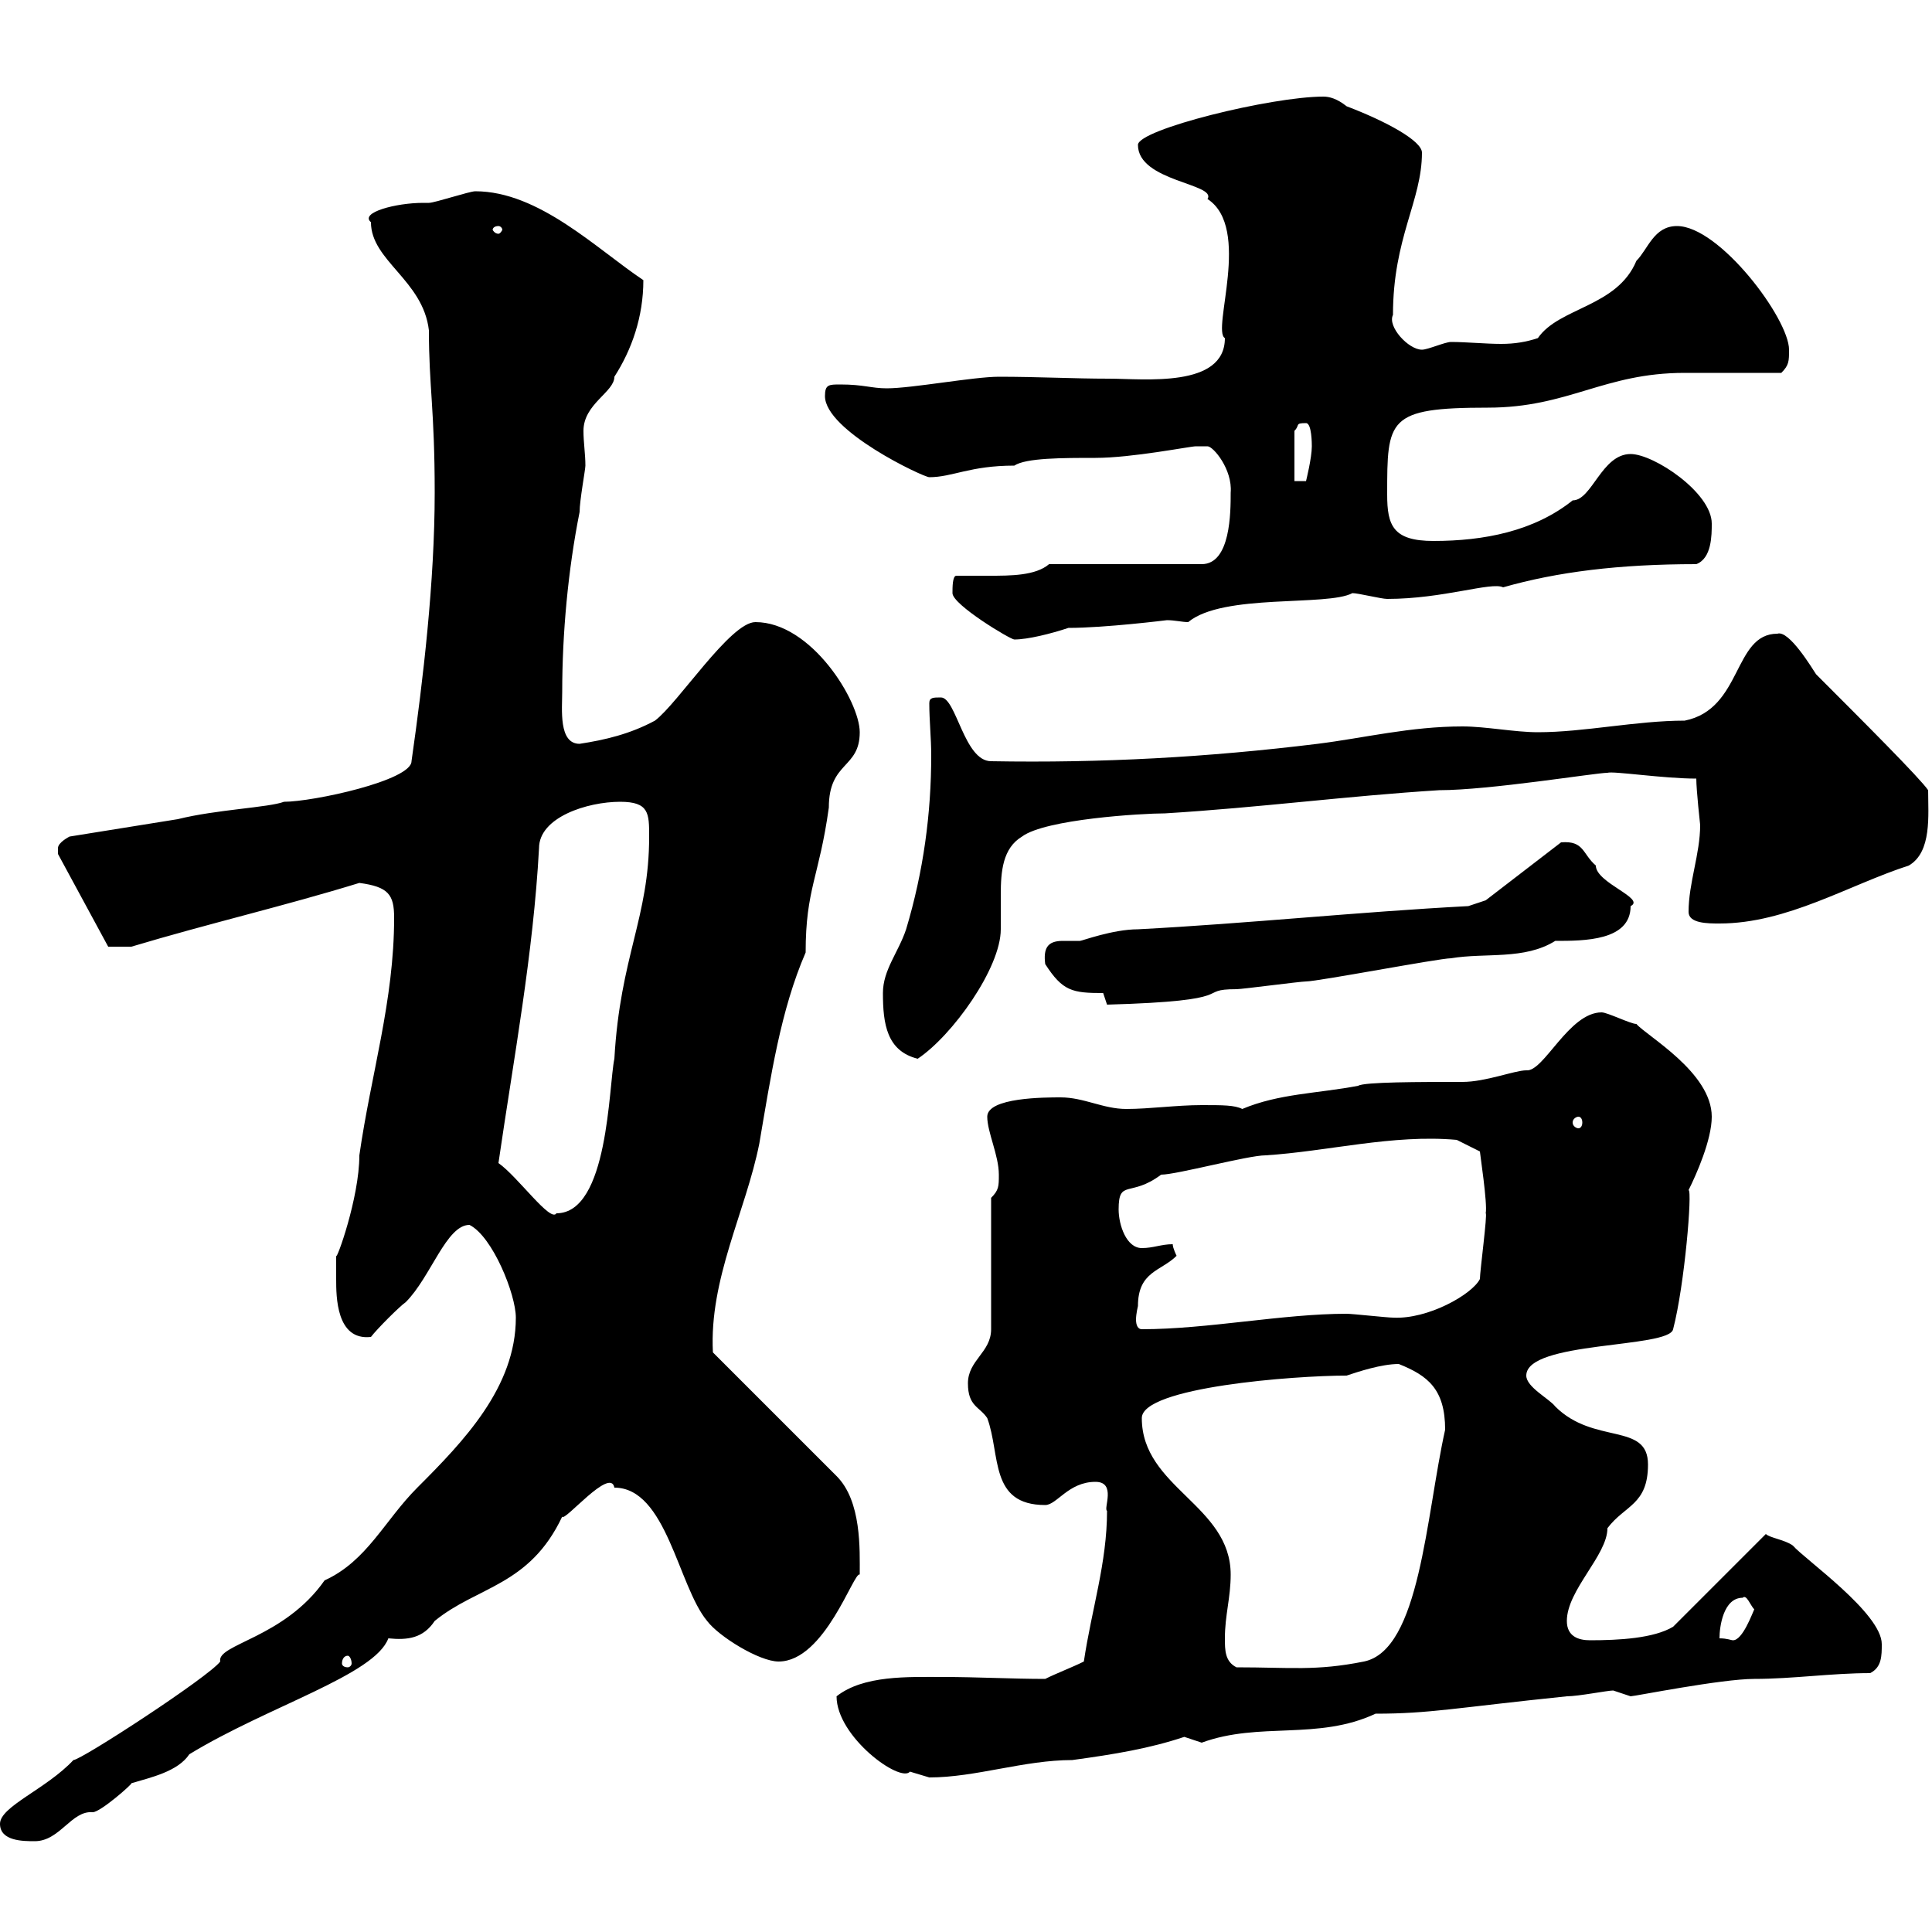 <svg xmlns="http://www.w3.org/2000/svg" xmlns:xlink="http://www.w3.org/1999/xlink" width="300" height="300"><path d="M0 283.20C0 285.90 3.60 285.90 5.40 285.90C9.30 285.90 11.10 281.10 14.40 281.40C15.60 281.40 20.70 276.90 20.40 276.90C23.40 276 27.60 275.10 29.40 272.40C41.70 264.90 58.20 260.10 60.30 254.40C63.30 254.70 65.70 254.40 67.50 251.70C74.10 246.30 82.20 246.30 87.30 235.50C87.60 236.40 94.80 227.70 95.40 231C103.50 231 105.30 246.30 109.80 251.70C111.60 254.10 117.90 258 120.90 258C128.10 258 132.60 243.90 133.50 244.50C133.50 240.60 133.80 233.10 129.90 229.20L110.70 210C110.10 198.60 115.80 188.10 117.90 177.60C119.70 167.10 121.20 156.90 125.10 147.90C125.10 138 127.20 136.20 128.70 125.40C128.70 118.20 133.50 119.40 133.50 113.70C133.50 108.90 126 96.60 117.30 96.60C113.40 96.60 105.30 109.20 101.70 111.90C97.80 114 93.90 114.90 90 115.50C86.70 115.50 87.30 110.10 87.30 107.40C87.30 98.40 88.20 88.50 90 79.50C90 77.70 90.90 72.90 90.90 72.30C90.90 70.50 90.60 68.70 90.60 66.90C90.60 62.70 95.40 60.90 95.40 58.50C98.10 54.30 99.90 49.20 99.90 43.50C92.70 38.70 83.70 29.70 73.80 29.70C72.90 29.70 67.50 31.50 66.60 31.50C66.60 31.50 65.70 31.50 65.70 31.50C61.50 31.50 55.80 33 57.60 34.50C57.60 40.50 65.70 43.50 66.60 51.30C66.60 60 67.50 63.60 67.50 76.50C67.50 90.30 65.70 105.60 63.90 118.20C63.90 121.20 48.60 124.50 44.10 124.50C41.70 125.40 33.60 125.70 27.60 127.20L10.80 129.90C10.80 129.90 9 130.80 9 131.70C9 132.60 9 132.60 9 132.60L16.80 147L20.40 147C32.40 143.40 44.10 140.70 55.80 137.10C60.30 137.70 61.20 138.90 61.20 142.50C61.20 155.40 57.60 166.80 55.80 179.40C55.80 186 52.20 195.90 52.20 195C52.20 195 52.20 197.40 52.20 198.60C52.20 201.30 52.20 208.20 57.60 207.60C58.50 206.40 62.10 202.80 63 202.20C66.90 198.30 69.30 190.20 72.90 190.20C76.50 192 80.10 201 80.10 204.60C80.10 215.40 72 223.80 64.80 231C59.70 236.10 57 242.40 50.40 245.40C44.10 254.40 33.60 255.30 34.20 258C32.40 260.40 12.60 273.30 11.40 273.30C7.20 277.80 0 280.50 0 283.20ZM129.90 263.40C129.90 269.70 139.80 276.90 141.30 275.10C141.30 275.10 144.30 276 144.30 276C151.50 276 159 273.30 166.50 273.30C173.10 272.40 178.50 271.50 183.90 269.70C183.90 269.70 186.60 270.60 186.60 270.60C195.60 267.30 204.60 270.30 213.60 266.10C222 266.10 225.90 265.20 243.30 263.40C245.10 263.40 249.60 262.50 250.50 262.50C250.50 262.50 253.20 263.40 253.20 263.40C253.80 263.40 267.30 260.70 272.40 260.70C278.40 260.70 284.40 259.80 290.40 259.80C292.20 258.90 292.20 257.10 292.20 255.30C292.20 250.50 280.20 242.10 278.40 240C277.20 239.10 274.80 238.80 274.20 238.20L259.80 252.60C256.80 254.40 251.40 254.70 246.90 254.70C245.10 254.70 243.30 254.10 243.30 251.70C243.30 246.90 249.60 241.50 249.60 237.30C252.30 233.70 255.90 233.70 255.90 227.40C255.90 220.80 247.50 224.40 241.50 218.40C240.60 217.20 237 215.40 237 213.60C237 208.20 259.20 209.40 259.80 206.40C261.60 199.50 262.80 184.80 262.20 184.80C263.40 182.40 265.80 177 265.80 173.40C265.80 166.50 255.60 160.80 254.10 159C253.20 159 249.60 157.20 248.70 157.20C243.60 157.20 239.70 166.50 237 166.20C235.20 166.20 230.70 168 227.10 168C220.50 168 211.80 168 210.90 168.60C204.60 169.80 198.60 169.80 192.90 172.20C191.70 171.60 189.90 171.60 186.60 171.60C182.70 171.60 178.50 172.20 174.90 172.20C171.30 172.20 168.30 170.40 164.70 170.40C162.30 170.40 153.30 170.40 153.30 173.40C153.30 175.80 155.10 179.40 155.10 182.40C155.10 184.20 155.10 184.80 153.90 186L153.90 206.40C153.90 210 150.30 211.20 150.30 214.80C150.30 218.40 152.10 218.40 153.30 220.20C155.40 225.90 153.60 233.70 162.30 233.70C164.10 233.70 165.90 230.10 170.10 230.10C173.40 230.10 171.30 234.30 171.90 234.60C171.90 242.70 169.50 249.90 168.30 258C166.50 258.90 164.10 259.80 162.30 260.70C157.20 260.70 151.80 260.40 146.40 260.40C141 260.40 134.10 260.10 129.90 263.40ZM190.20 254.40C190.20 250.80 191.10 248.10 191.10 244.50C191.10 233.70 177.30 231 177.30 220.20C177.30 215.40 201 213.60 209.10 213.60C210.90 213 214.50 211.80 217.20 211.80C221.70 213.60 224.40 215.70 224.40 222C221.40 235.50 220.50 256.20 211.80 258C204.30 259.50 200.40 258.90 192 258.90C190.20 258 190.20 256.20 190.20 254.40ZM54 257.10C54.30 257.10 54.60 257.70 54.60 258.30C54.60 258.60 54.30 258.90 54 258.90C53.40 258.90 53.10 258.60 53.10 258.30C53.10 257.70 53.40 257.10 54 257.10ZM270.60 248.10C271.20 247.50 271.80 249.30 272.40 249.90C272.10 250.50 270.60 254.70 269.10 254.70C268.80 254.70 268.20 254.40 267 254.40C267 252.60 267.60 248.10 270.60 248.10ZM176.70 202.80C176.70 197.40 180.30 197.40 182.70 195C182.70 195 182.10 193.80 182.10 193.20C180.30 193.20 179.10 193.80 177.30 193.80C174.90 193.80 173.70 190.20 173.70 187.80C173.70 183 175.50 186 180.30 182.40C182.70 182.40 193.80 179.40 196.50 179.40C206.10 178.80 216.30 176.10 226.20 177L229.80 178.80C229.80 179.10 231 186.90 230.70 188.40C231 188.40 229.80 197.40 229.80 198.60C228.60 201 221.70 204.90 216.30 204.60C215.40 204.60 210 204 209.10 204C199.20 204 187.50 206.40 177.30 206.40C176.70 206.40 176.40 205.80 176.40 204.90C176.40 204 176.70 202.80 176.70 202.80ZM77.40 180.60C79.80 164.10 82.80 148.20 83.70 131.70C83.70 126.90 91.20 124.50 96.30 124.50C100.80 124.50 100.80 126.30 100.80 129.90C100.80 142.50 96.30 148.50 95.40 164.40C94.50 168.60 94.50 188.40 86.40 188.40C85.50 189.90 80.40 182.70 77.40 180.60ZM245.10 173.40C245.40 173.40 245.70 173.70 245.70 174.30C245.70 174.90 245.40 175.20 245.10 175.20C244.80 175.20 244.20 174.90 244.20 174.30C244.20 173.70 244.80 173.40 245.10 173.40ZM137.10 154.20C137.10 159 137.70 163.20 142.50 164.40C147.90 160.80 155.40 150.30 155.40 144.30C155.40 142.50 155.40 140.70 155.40 138.90C155.40 135.30 155.70 131.70 158.70 129.90C162.30 127.20 177.30 126.30 180.90 126.30C195.60 125.40 209.10 123.60 223.50 122.70C231.30 122.70 247.80 120 249.60 120C250.50 119.70 258.30 120.90 263.40 120.90C263.40 122.70 264 128.10 264 128.10C264 132.60 262.20 137.10 262.20 141.60C262.20 143.40 265.20 143.40 267 143.40C277.50 143.40 287.10 137.40 296.40 134.40C300 132.30 299.40 126.60 299.40 122.70C298.20 120.90 289.20 111.90 282 104.70C281.40 103.80 277.80 97.80 276 98.40C269.10 98.40 270.60 110.10 261.60 111.90C254.10 111.90 246 113.70 238.80 113.70C235.20 113.70 230.70 112.80 227.10 112.80C219 112.80 211.80 114.60 204.60 115.50C187.50 117.60 171 118.50 153.90 118.20C149.70 118.20 148.50 108.30 146.10 108.30C144.90 108.30 144.30 108.30 144.30 109.20C144.30 111.90 144.60 114.60 144.60 117.30C144.60 126.30 143.40 135.30 140.70 144.30C139.50 147.90 137.10 150.60 137.10 154.20ZM171.30 154.20C171.30 154.20 171.90 156 171.90 156C193.20 155.40 185.40 153.60 192 153.60C192.90 153.60 201.90 152.40 202.80 152.40C204.60 152.40 223.50 148.80 225.30 148.80C230.70 147.90 236.70 149.10 241.50 146.10C246 146.10 253.20 146.10 253.20 140.70C255.60 139.50 247.80 137.10 247.80 134.40C245.70 132.60 246 130.50 242.40 130.80L230.70 139.80L228 140.70C210.90 141.60 193.80 143.40 176.70 144.30C172.80 144.30 168 146.10 167.70 146.10C167.40 146.10 166.20 146.10 165 146.10C162.60 146.10 162 147.30 162.30 149.70C165 153.90 166.50 154.20 171.30 154.20ZM147.90 92.10C147.90 93.90 156.90 99.30 157.50 99.30C159.60 99.30 163.20 98.40 165.90 97.50C171.60 97.50 181.20 96.30 181.20 96.30C182.40 96.30 183.60 96.60 184.50 96.60C189.90 92.10 206.10 94.20 210 92.10C210.90 92.10 214.50 93 215.40 93C224.10 93 231.60 90.30 233.40 91.20C241.80 88.80 251.40 87.60 263.40 87.60C265.80 86.70 265.80 83.10 265.80 81.30C265.80 76.50 256.80 70.50 253.20 70.50C248.70 70.50 247.20 77.70 244.20 77.70C238.20 82.50 230.40 84 222.60 84C216.30 84 215.40 81.60 215.40 76.80C215.40 65.10 215.40 63.30 231 63.30C243.60 63.30 249 57.90 261.60 57.90C264 57.90 274.20 57.90 276.60 57.90C277.80 56.70 277.80 56.10 277.80 54.30C277.80 49.50 267 35.10 260.40 35.10C256.80 35.10 255.90 38.70 254.10 40.50C251.10 47.70 242.10 47.70 238.80 52.50C237 53.10 235.20 53.40 233.10 53.40C230.70 53.40 227.70 53.10 225.30 53.10C224.40 53.10 221.70 54.30 220.80 54.30C218.70 54.30 215.40 50.70 216.30 48.90C216.30 36.90 220.80 31.20 220.80 23.70C220.80 21.90 215.40 18.90 209.10 16.50C207.60 15.30 206.40 15 205.50 15C197.40 15 176.70 20.10 176.70 22.50C176.70 28.20 189 28.50 187.50 30.90C194.40 35.40 188.10 51.30 190.20 52.50C190.20 60.30 177.60 58.80 172.20 58.80C166.80 58.80 161.10 58.50 155.10 58.50C151.20 58.50 141.60 60.30 137.70 60.30C135.30 60.30 134.10 59.70 130.50 59.70C128.70 59.70 128.10 59.70 128.10 61.50C128.10 66.90 143.40 74.10 144.30 74.10C147.90 74.10 150.60 72.30 157.50 72.30C159.30 71.10 165 71.10 170.10 71.10C175.80 71.10 184.80 69.30 185.70 69.30C186 69.30 186.60 69.30 187.50 69.30C188.40 69.30 191.40 72.90 191.10 76.50C191.10 79.50 191.10 87.60 186.60 87.60L162.90 87.60C160.80 89.40 156.90 89.40 153.60 89.40C151.80 89.40 150 89.40 148.50 89.40C147.90 89.40 147.90 91.20 147.90 92.10ZM202.80 65.70C203.70 65.70 203.70 69 203.70 69.30C203.70 71.10 202.80 74.70 202.80 74.70L201 74.70L201 66.90C201.90 66 201 65.70 202.80 65.70ZM77.40 35.10C77.70 35.10 78 35.40 78 35.70C78 35.70 77.70 36.30 77.40 36.30C76.80 36.30 76.50 35.70 76.50 35.70C76.50 35.40 76.80 35.10 77.40 35.10Z"/></svg>